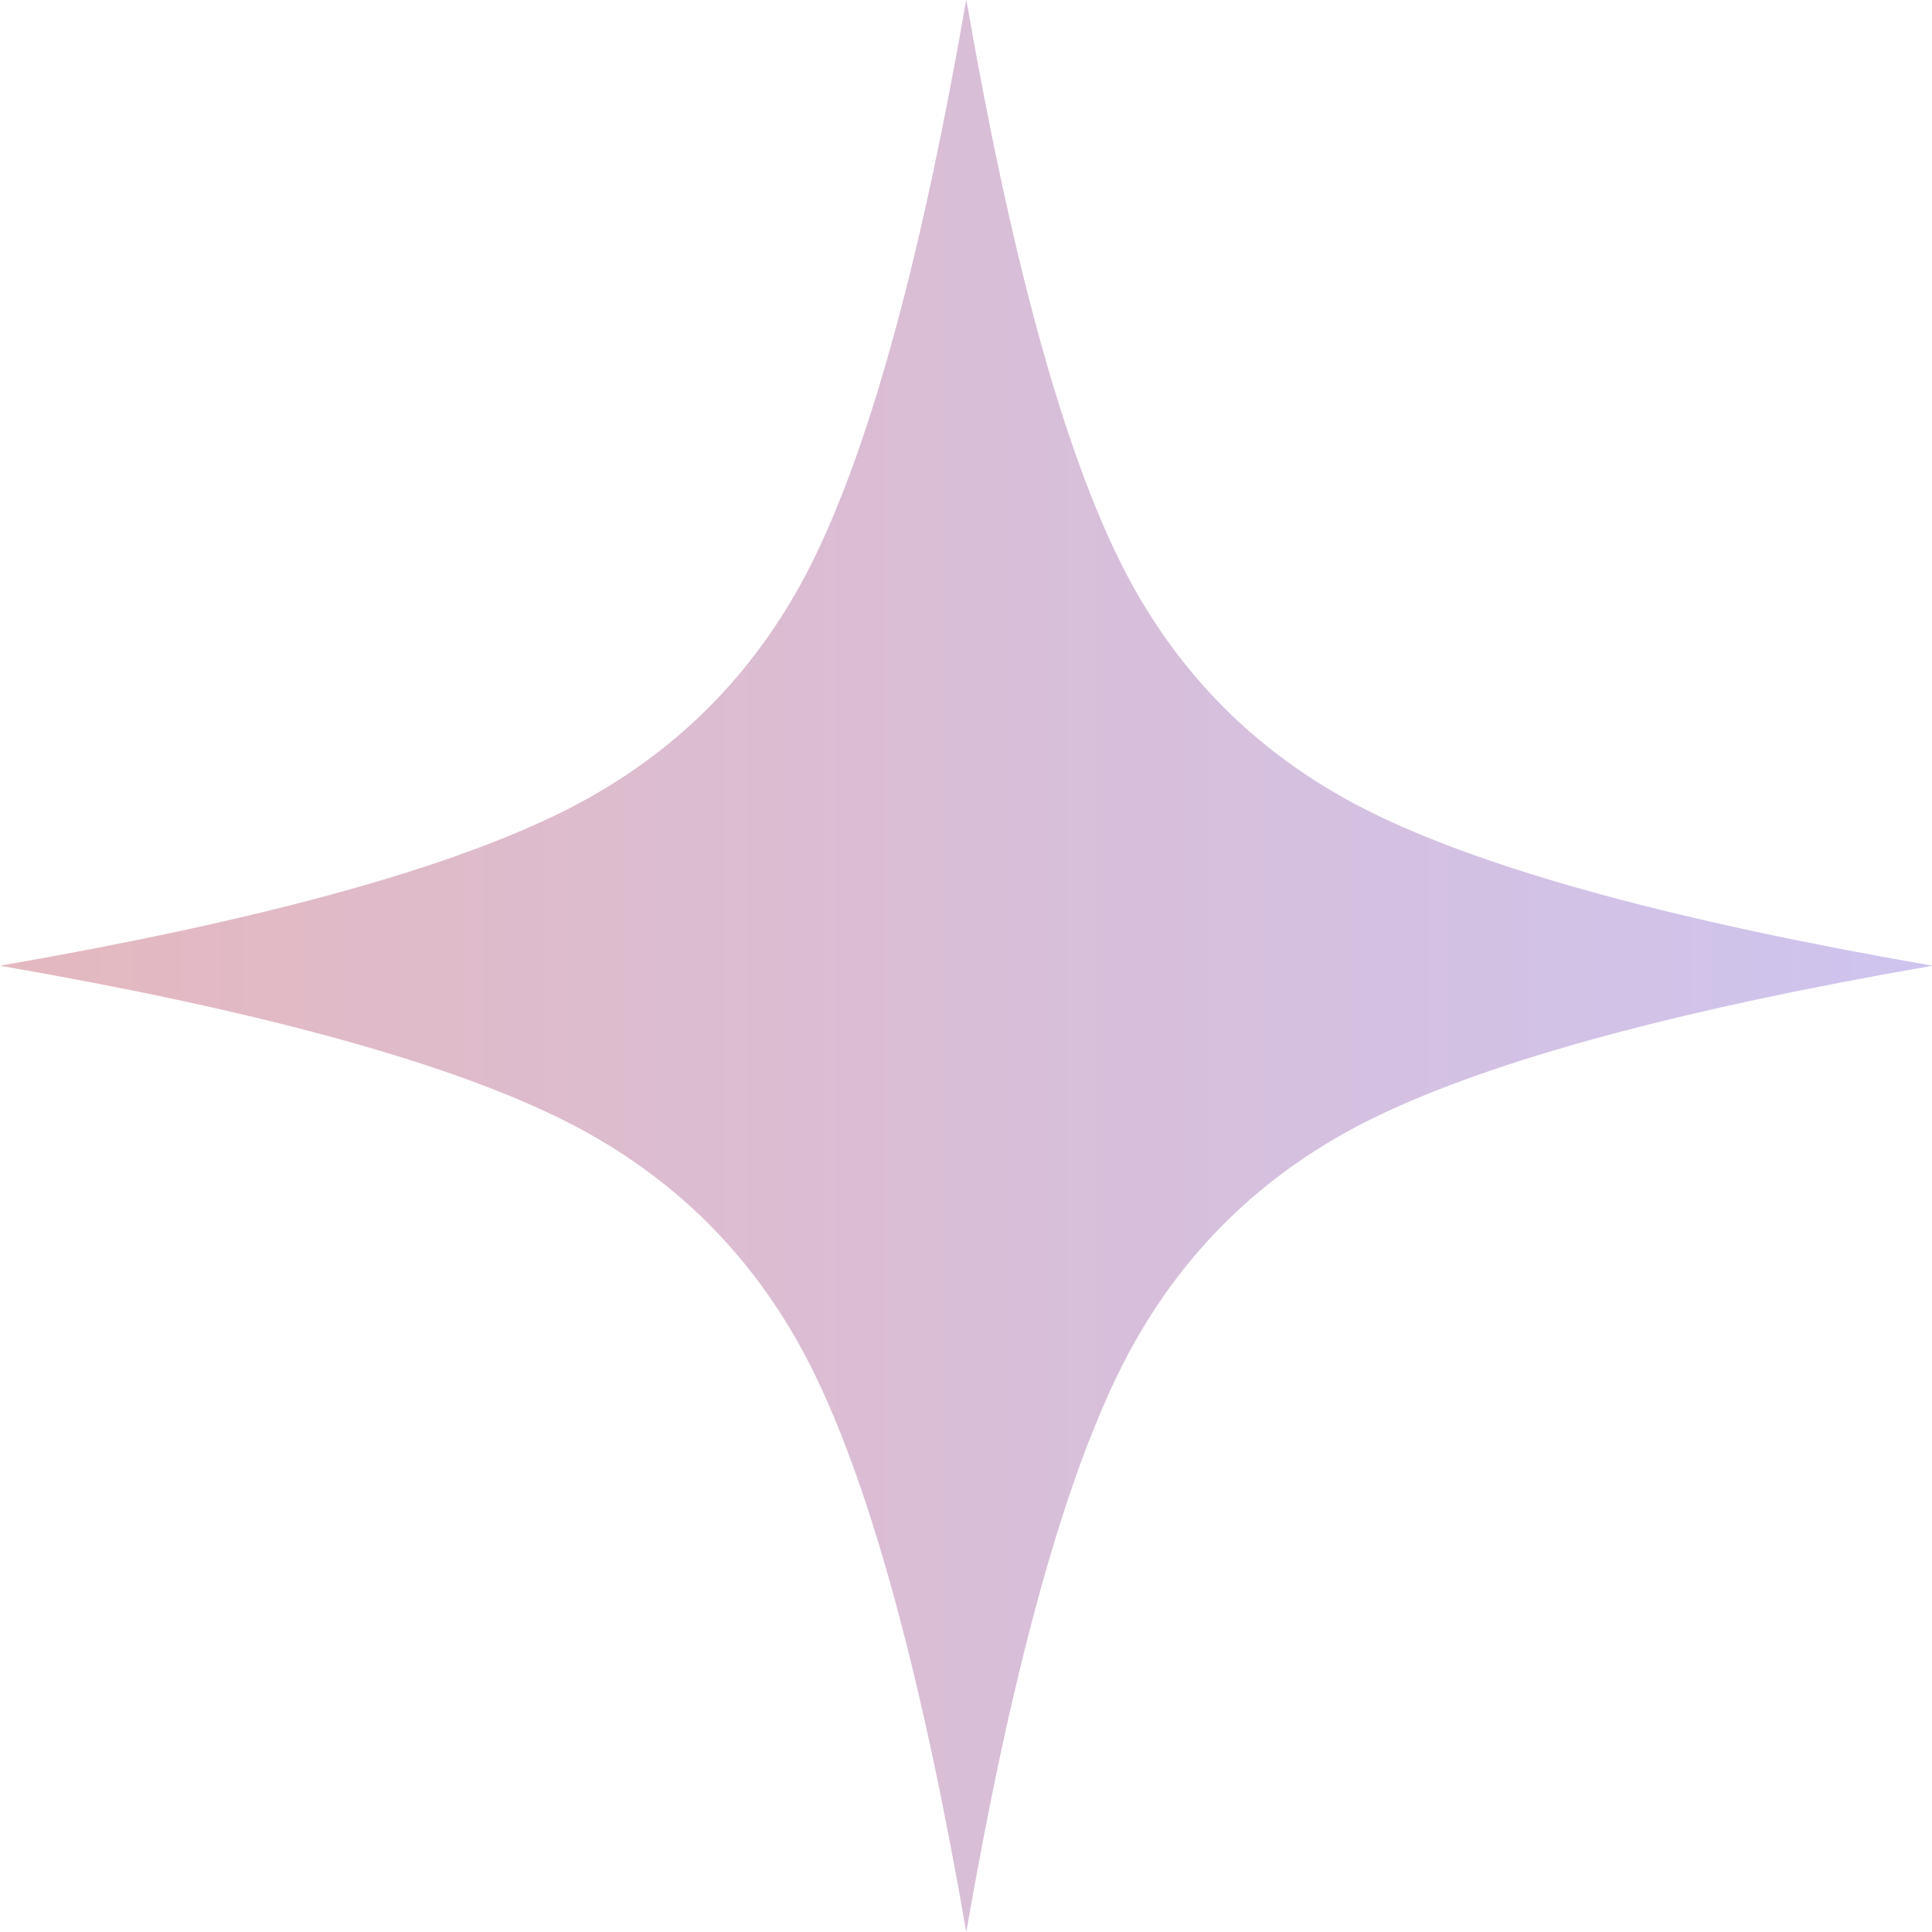 <?xml version="1.0" encoding="UTF-8"?>
<!DOCTYPE svg PUBLIC "-//W3C//DTD SVG 1.1//EN" "http://www.w3.org/Graphics/SVG/1.1/DTD/svg11.dtd">
<!-- Creator: CorelDRAW -->
<svg xmlns="http://www.w3.org/2000/svg" xml:space="preserve" width="1.707in" height="1.707in" version="1.1" style="shape-rendering:geometricPrecision; text-rendering:geometricPrecision; image-rendering:optimizeQuality; fill-rule:evenodd; clip-rule:evenodd"
viewBox="0 0 34.47 34.47"
 xmlns:xlink="http://www.w3.org/1999/xlink"
 xmlns:xodm="http://www.corel.com/coreldraw/odm/2003">
 <defs>
  <style type="text/css">
   <![CDATA[
    .fil0 {fill:url(#id0);fill-rule:nonzero}
   ]]>
  </style>
  <linearGradient id="id0" gradientUnits="userSpaceOnUse" x1="-0" y1="17.23" x2="34.47" y2="17.23">
   <stop offset="0" style="stop-opacity:1; stop-color:#E4B8BF"/>
   <stop offset="1" style="stop-opacity:1; stop-color:#CEC4EF"/>
  </linearGradient>
 </defs>
 <g id="Layer_x0020_1">
  <path class="fil0" d="M-0 17.23c4.5,-0.78 7.8,-1.67 9.9,-2.68 2.1,-1.01 3.65,-2.56 4.66,-4.66 1.01,-2.1 1.9,-5.4 2.68,-9.9 0.78,4.5 1.67,7.8 2.68,9.9 1.01,2.1 2.56,3.65 4.66,4.66 2.1,1.01 5.4,1.9 9.9,2.68 -4.5,0.78 -7.8,1.67 -9.9,2.68 -2.1,1.01 -3.65,2.56 -4.66,4.66 -1.01,2.1 -1.9,5.4 -2.68,9.9 -0.78,-4.5 -1.67,-7.8 -2.68,-9.9 -1.01,-2.1 -2.56,-3.65 -4.66,-4.66 -2.1,-1.01 -5.4,-1.9 -9.9,-2.68z"/>
 </g>
</svg>
